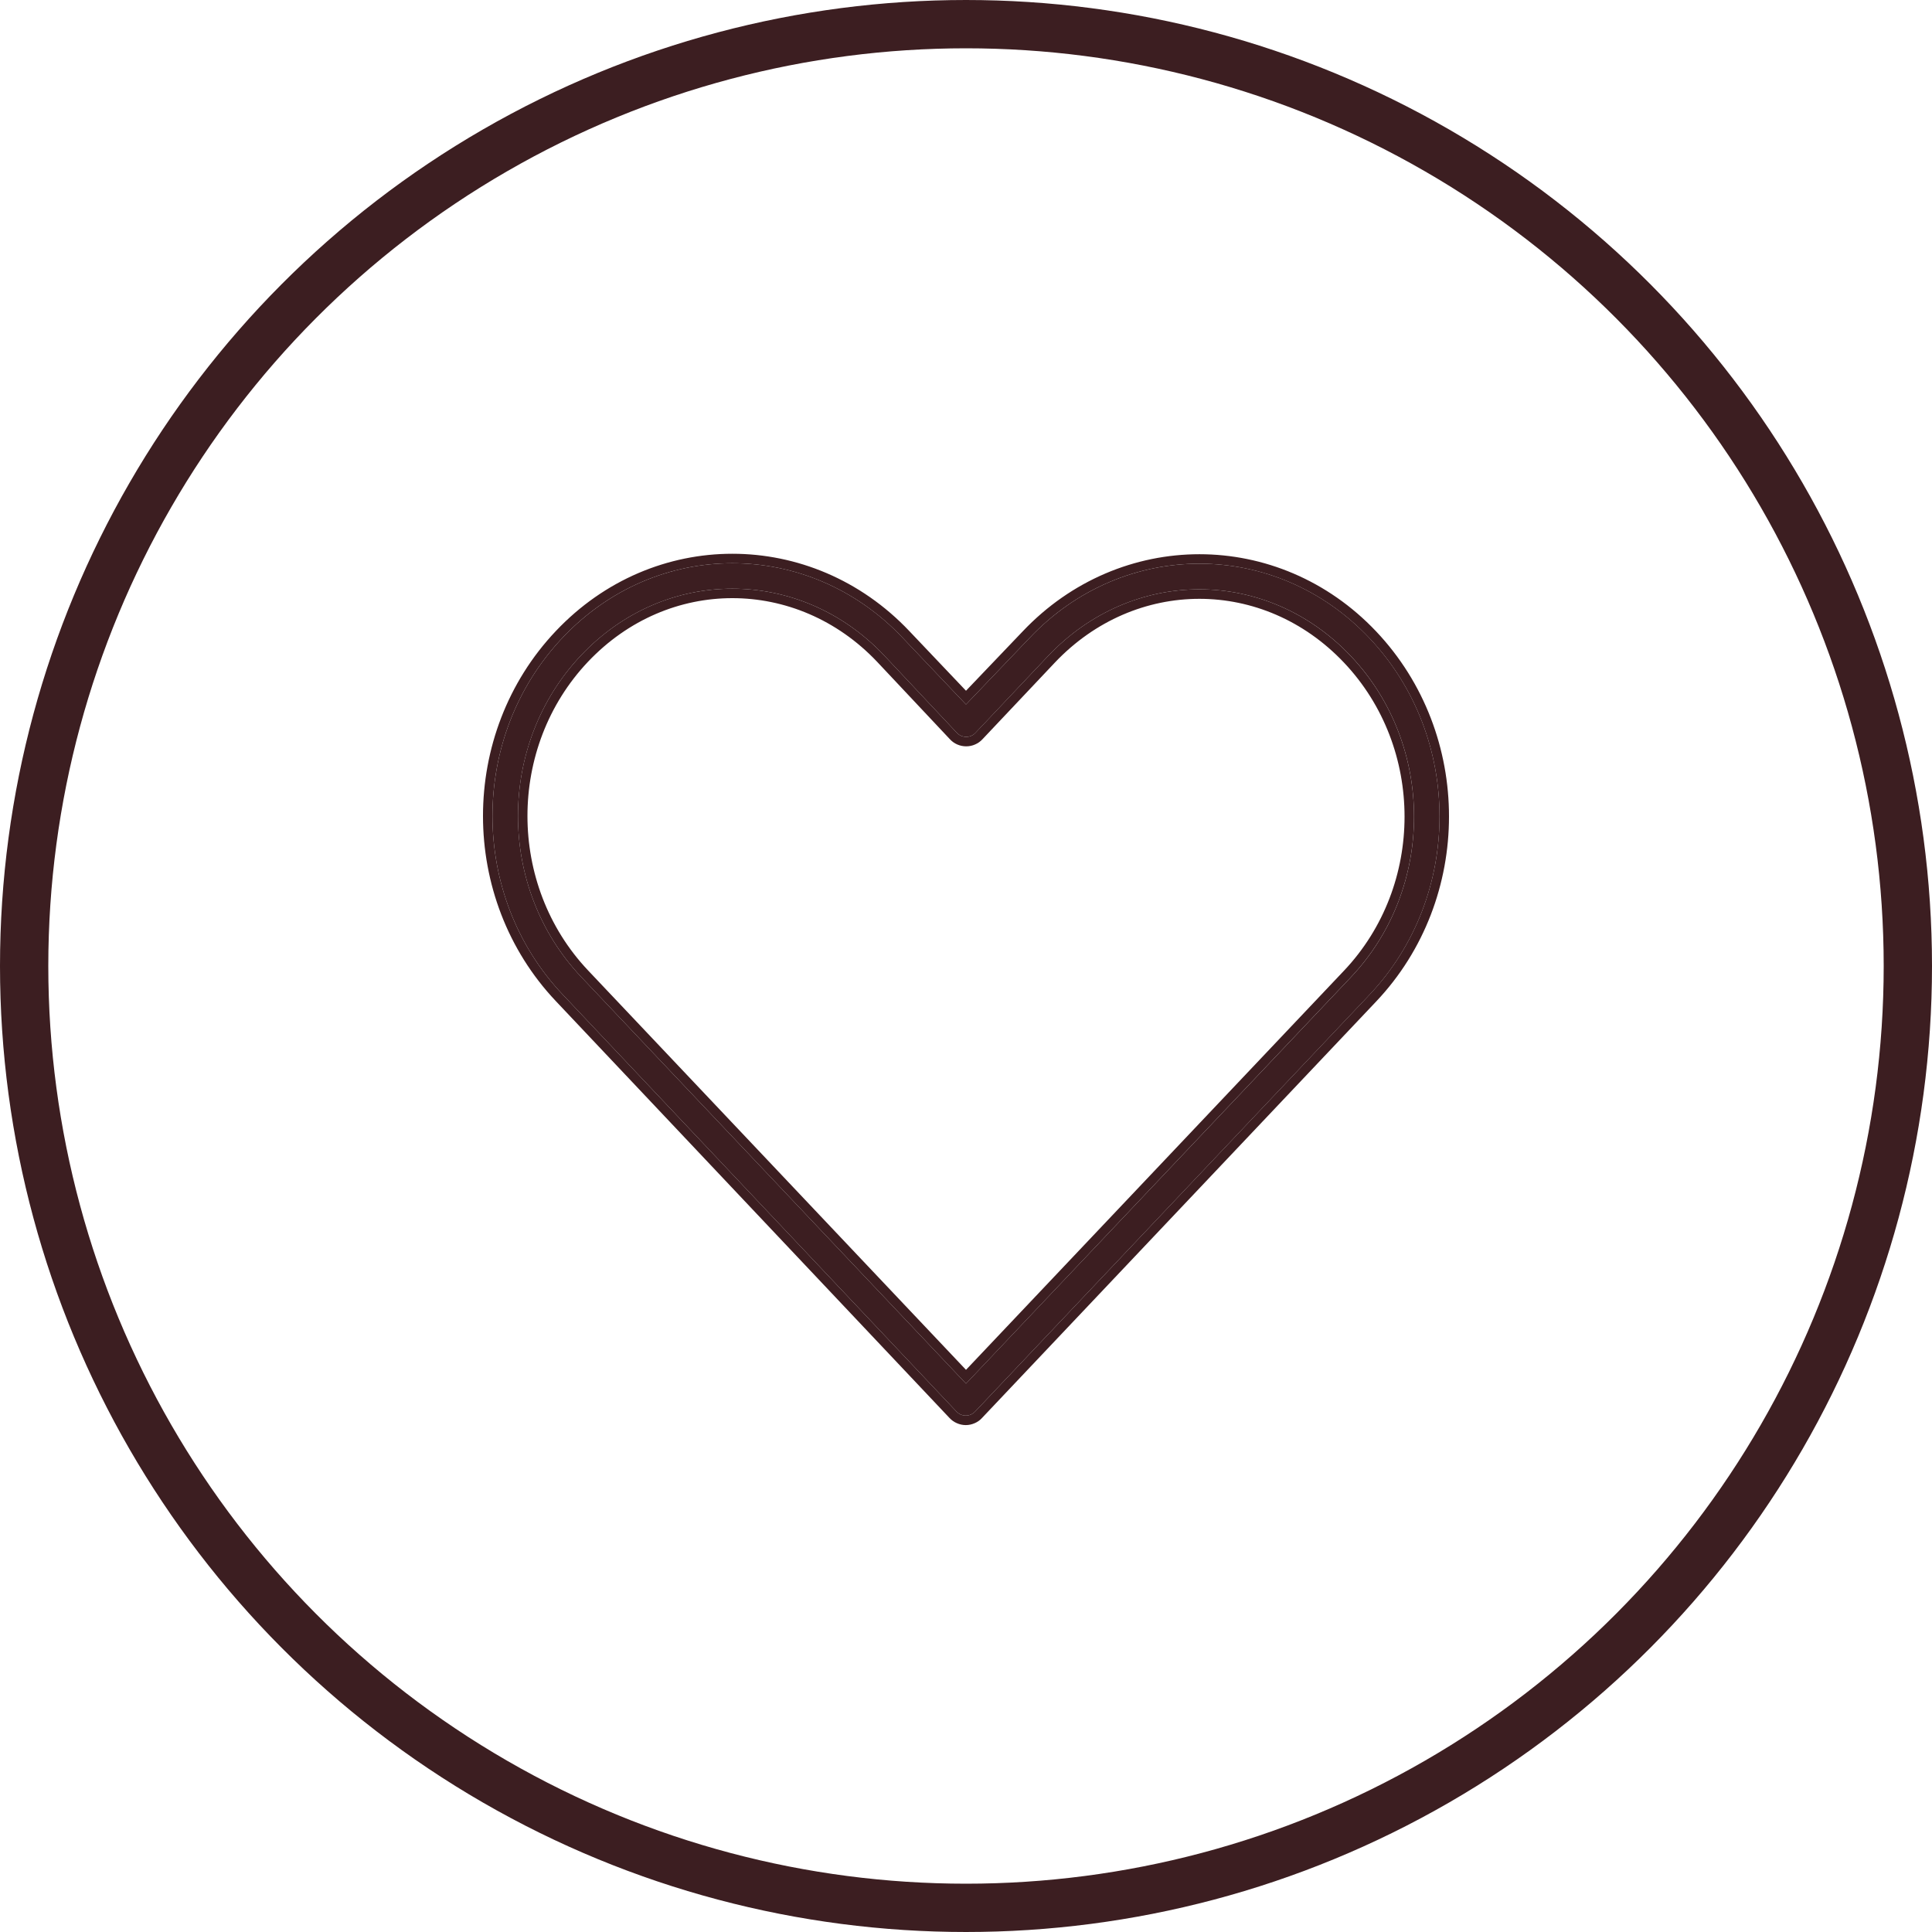 <svg xmlns="http://www.w3.org/2000/svg" fill="none" viewBox="0 0 40 40" height="40" width="40">
<circle stroke="#3C1E21" r="19.5" cy="20" cx="20"></circle>
<path fill="#3C1E21" d="M15.163 11.661C13.889 11.661 12.622 12.174 11.651 13.199C9.71 15.248 9.712 18.542 11.651 20.592L19.801 29.223C19.826 29.25 19.856 29.271 19.89 29.286C19.923 29.301 19.959 29.308 19.996 29.308C20.032 29.308 20.068 29.301 20.102 29.286C20.135 29.271 20.166 29.25 20.19 29.223C22.912 26.35 25.627 23.474 28.349 20.601C30.289 18.552 30.289 15.256 28.349 13.207C26.408 11.158 23.258 11.158 21.317 13.207L20 14.585L18.683 13.199C17.712 12.174 16.437 11.661 15.163 11.661ZM15.163 12.188C16.294 12.188 17.43 12.645 18.302 13.566L19.809 15.17C19.834 15.197 19.864 15.219 19.898 15.234C19.931 15.248 19.967 15.256 20.004 15.256C20.041 15.256 20.077 15.248 20.11 15.234C20.144 15.219 20.174 15.197 20.199 15.17L21.698 13.583C23.442 11.741 26.223 11.741 27.968 13.583C29.712 15.425 29.712 18.392 27.968 20.233C25.312 23.036 22.655 25.843 20 28.646L12.032 20.225C10.289 18.381 10.288 15.408 12.032 13.566C12.904 12.645 14.032 12.188 15.163 12.188Z"></path>
<path fill="#3C1E21" d="M12.174 13.701C10.502 15.467 10.503 18.322 12.174 20.09L20 28.361C21.298 26.991 22.596 25.62 23.893 24.25C25.204 22.866 26.514 21.482 27.825 20.098C29.498 18.332 29.498 15.484 27.825 13.718C26.158 11.958 23.507 11.958 21.84 13.718L20.342 15.304C20.299 15.351 20.247 15.388 20.189 15.413C20.131 15.439 20.068 15.452 20.004 15.452C19.94 15.452 19.877 15.439 19.818 15.413C19.76 15.388 19.708 15.35 19.666 15.304L18.159 13.701C17.324 12.82 16.24 12.384 15.163 12.384C14.086 12.384 13.01 12.819 12.174 13.701ZM19.809 15.17L18.302 13.566C17.429 12.645 16.294 12.188 15.163 12.188C14.031 12.188 12.904 12.645 12.032 13.566C10.287 15.408 10.289 18.381 12.032 20.225L20 28.646C20.045 28.599 20.09 28.551 20.135 28.504C21.435 27.131 22.735 25.758 24.036 24.384C25.346 23 26.657 21.616 27.967 20.233C29.712 18.392 29.712 15.425 27.967 13.583C26.223 11.741 23.442 11.741 21.698 13.583L20.198 15.17C20.174 15.197 20.143 15.219 20.11 15.234C20.076 15.248 20.04 15.256 20.004 15.256C19.967 15.256 19.931 15.248 19.898 15.234C19.864 15.219 19.834 15.197 19.809 15.17ZM11.509 13.064C12.516 12 13.835 11.465 15.163 11.465C16.489 11.465 17.817 12 18.825 13.064M18.825 13.064L20 14.301L21.174 13.072L21.174 13.072C23.193 10.942 26.473 10.942 28.491 13.072C30.503 15.197 30.503 18.611 28.491 20.736C27.13 22.172 25.771 23.609 24.412 25.046L24.409 25.049C23.051 26.485 21.693 27.921 20.333 29.356C20.291 29.403 20.239 29.44 20.181 29.465C20.122 29.491 20.059 29.505 19.995 29.505C19.932 29.505 19.868 29.491 19.81 29.465C19.752 29.44 19.7 29.403 19.657 29.356L19.656 29.355L11.508 20.727C9.498 18.601 9.496 15.188 11.509 13.064M21.317 13.207C23.257 11.158 26.407 11.158 28.348 13.207C30.289 15.256 30.289 18.552 28.348 20.601C26.988 22.037 25.628 23.474 24.269 24.912C22.91 26.349 21.551 27.786 20.19 29.223C20.165 29.25 20.135 29.271 20.102 29.286C20.068 29.301 20.032 29.308 19.995 29.308C19.959 29.308 19.923 29.301 19.889 29.286C19.856 29.271 19.826 29.25 19.801 29.223L11.651 20.592C9.712 18.542 9.71 15.248 11.651 13.199C12.621 12.174 13.889 11.661 15.163 11.661C16.436 11.661 17.712 12.174 18.683 13.199L20 14.585L21.317 13.207Z" clip-rule="evenodd" fill-rule="evenodd"></path>
</svg>
